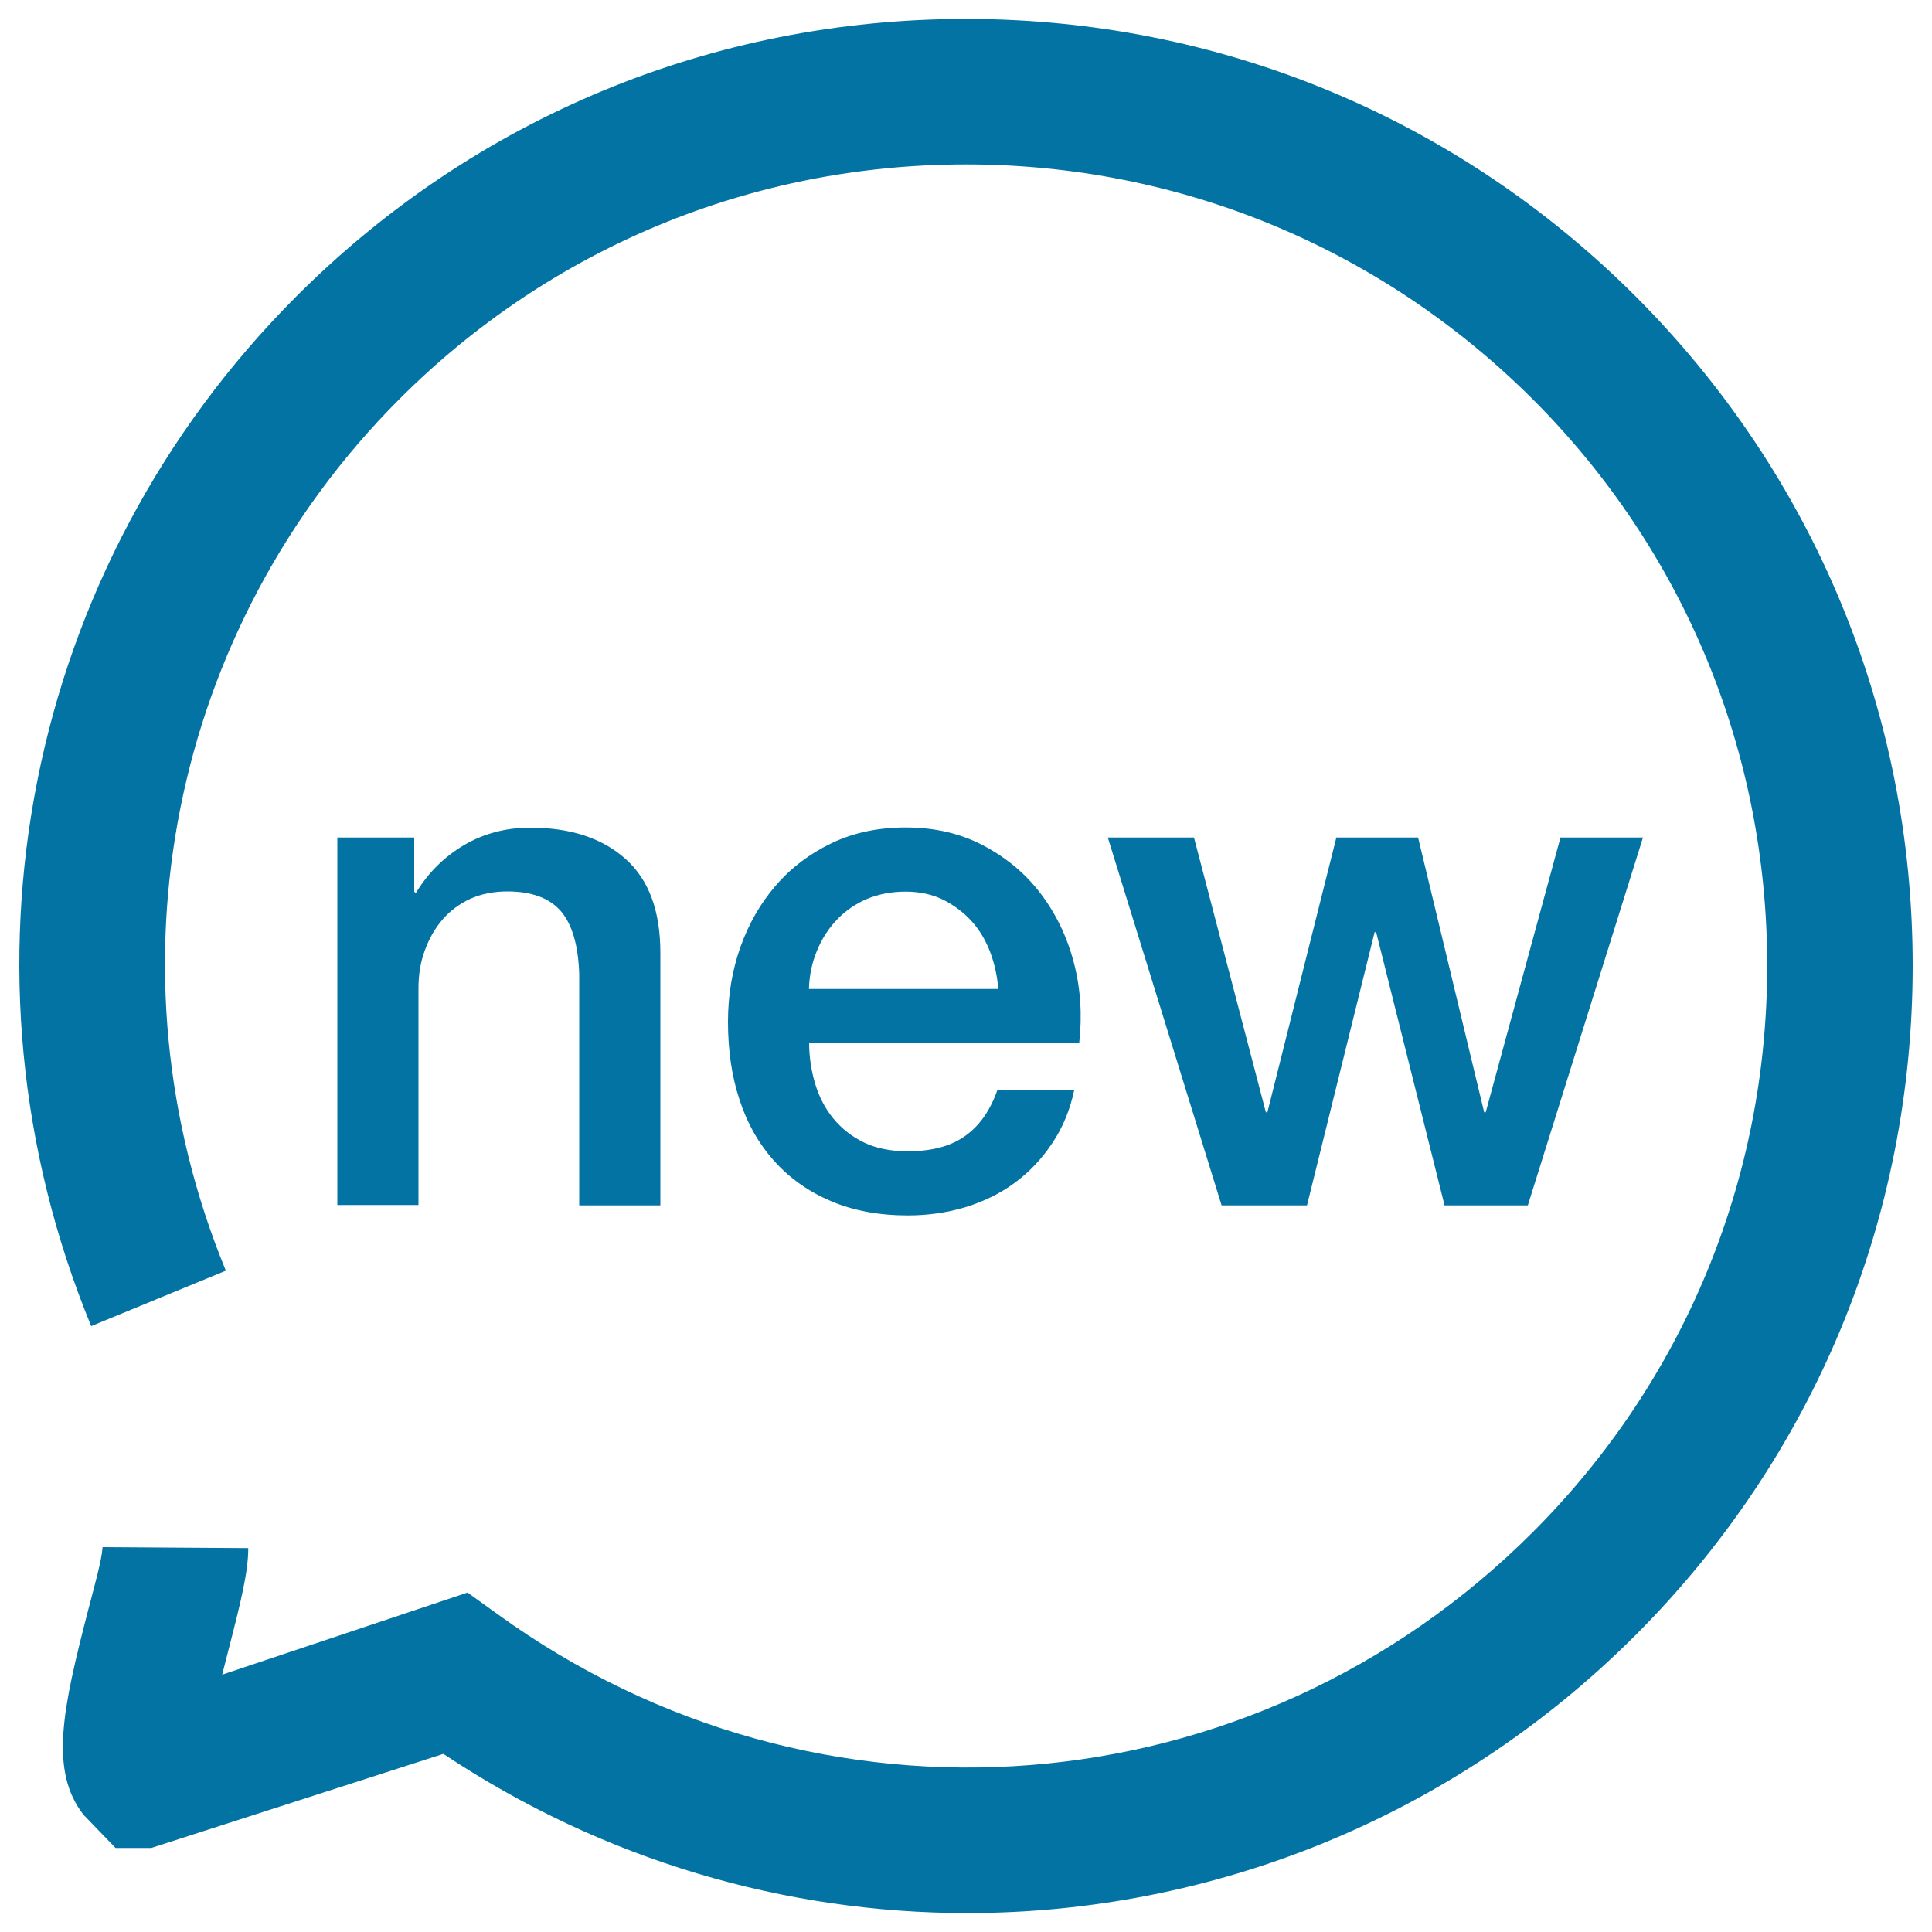 <svg xmlns="http://www.w3.org/2000/svg" viewBox="0 0 1000 1000" style="fill:#0273a2">
<title>New SVG icon</title>
<path d="M174.6,433.5h39.8v28l0.8,0.8c6.4-10.6,14.7-18.8,25-24.9c10.3-6,21.7-9,34.2-9c20.9,0,37.3,5.4,49.4,16.2c12.1,10.8,18,27,18,48.6v130.7h-42V504.1c-0.5-14.9-3.7-25.8-9.6-32.6c-5.9-6.7-15.1-10.1-27.6-10.1c-7.1,0-13.5,1.3-19.1,3.8c-5.7,2.6-10.5,6.2-14.4,10.7c-3.9,4.5-7,9.9-9.2,16c-2.3,6.2-3.3,12.7-3.3,19.5v112.3h-42V433.5z"/><path d="M418.8,539.6c0,7.4,1.1,14.5,3.1,21.3c2.1,6.9,5.2,12.9,9.4,18c4.2,5.1,9.4,9.3,15.8,12.4c6.4,3.1,14,4.6,22.8,4.6c12.3,0,22.2-2.6,29.6-7.9c7.5-5.3,13-13.2,16.7-23.7h39.8c-2.2,10.3-6,19.5-11.5,27.6c-5.4,8.1-11.9,14.9-19.4,20.4c-7.6,5.6-16.2,9.7-25.6,12.6c-9.4,2.8-19.4,4.2-29.6,4.2c-15,0-28.3-2.5-39.8-7.4s-21.3-11.8-29.3-20.7c-8-8.9-14-19.4-18-31.7c-4.1-12.3-6-25.8-6-40.5c0-13.5,2.1-26.3,6.4-38.5c4.3-12.1,10.4-22.8,18.4-32c7.9-9.2,17.6-16.5,28.9-21.9c11.3-5.4,24-8.1,38.3-8.1c15,0,28.4,3.1,40.3,9.4c11.9,6.3,21.8,14.6,29.6,24.9c7.8,10.3,13.6,22.2,17.1,35.6c3.5,13.3,4.4,27.2,2.8,41.5H418.8V539.6z M516.7,511.9c-0.5-6.6-1.9-13-4.2-19.1c-2.3-6.1-5.5-11.5-9.6-16c-4.1-4.5-9-8.2-14.7-11.1c-5.8-2.8-12.3-4.2-19.4-4.2c-7.4,0-14.1,1.3-20.1,3.8c-6,2.6-11.2,6.2-15.5,10.7c-4.3,4.5-7.8,9.9-10.3,16c-2.6,6.2-4,12.8-4.2,19.9H516.7z"/><path d="M573.4,433.5H618l37.2,142.2h0.8l35.7-142.2H734l34.2,142.2h0.8l38.7-142.2h42.7l-59.6,190.4h-43.1l-35.4-141.4h-0.8l-35,141.4h-44.2L573.4,433.5z"/><path d="M500.7,990.2c-93.9,0-188.2-27.1-271.2-82.4L78.3,956.5H59.8l-16.6-17.2c-17.8-22.9-10.7-55.1,2.4-105.8c3.5-13.5,7-25.7,7.5-32.7l75.4,0.5c0,12.1-3.7,27.2-9.8,51c-1.1,4.1-2.3,9.1-3.7,14.5l127-42.5l15.7,11.3c165.8,120,391,102.1,535.6-42.5c78.3-78.3,121.4-182.5,121.4-293.3c0-110.7-43.1-214.9-121.4-293.2C714.8,128.3,610.7,85.1,500,85.1c-110.7,0-214.9,43.1-293.2,121.4C88.1,325.3,52.9,502.3,116.9,657.7l-69.7,28.7c-75.6-183.6-33.9-392.9,106.3-533.1C246.1,60.7,369.1,9.8,500,9.8c130.9,0,253.9,51,346.5,143.5C939,245.9,990,368.9,990,499.8c0,130.9-51,254-143.5,346.6C751.3,941.5,626.5,990.2,500.7,990.2z"/>
</svg>